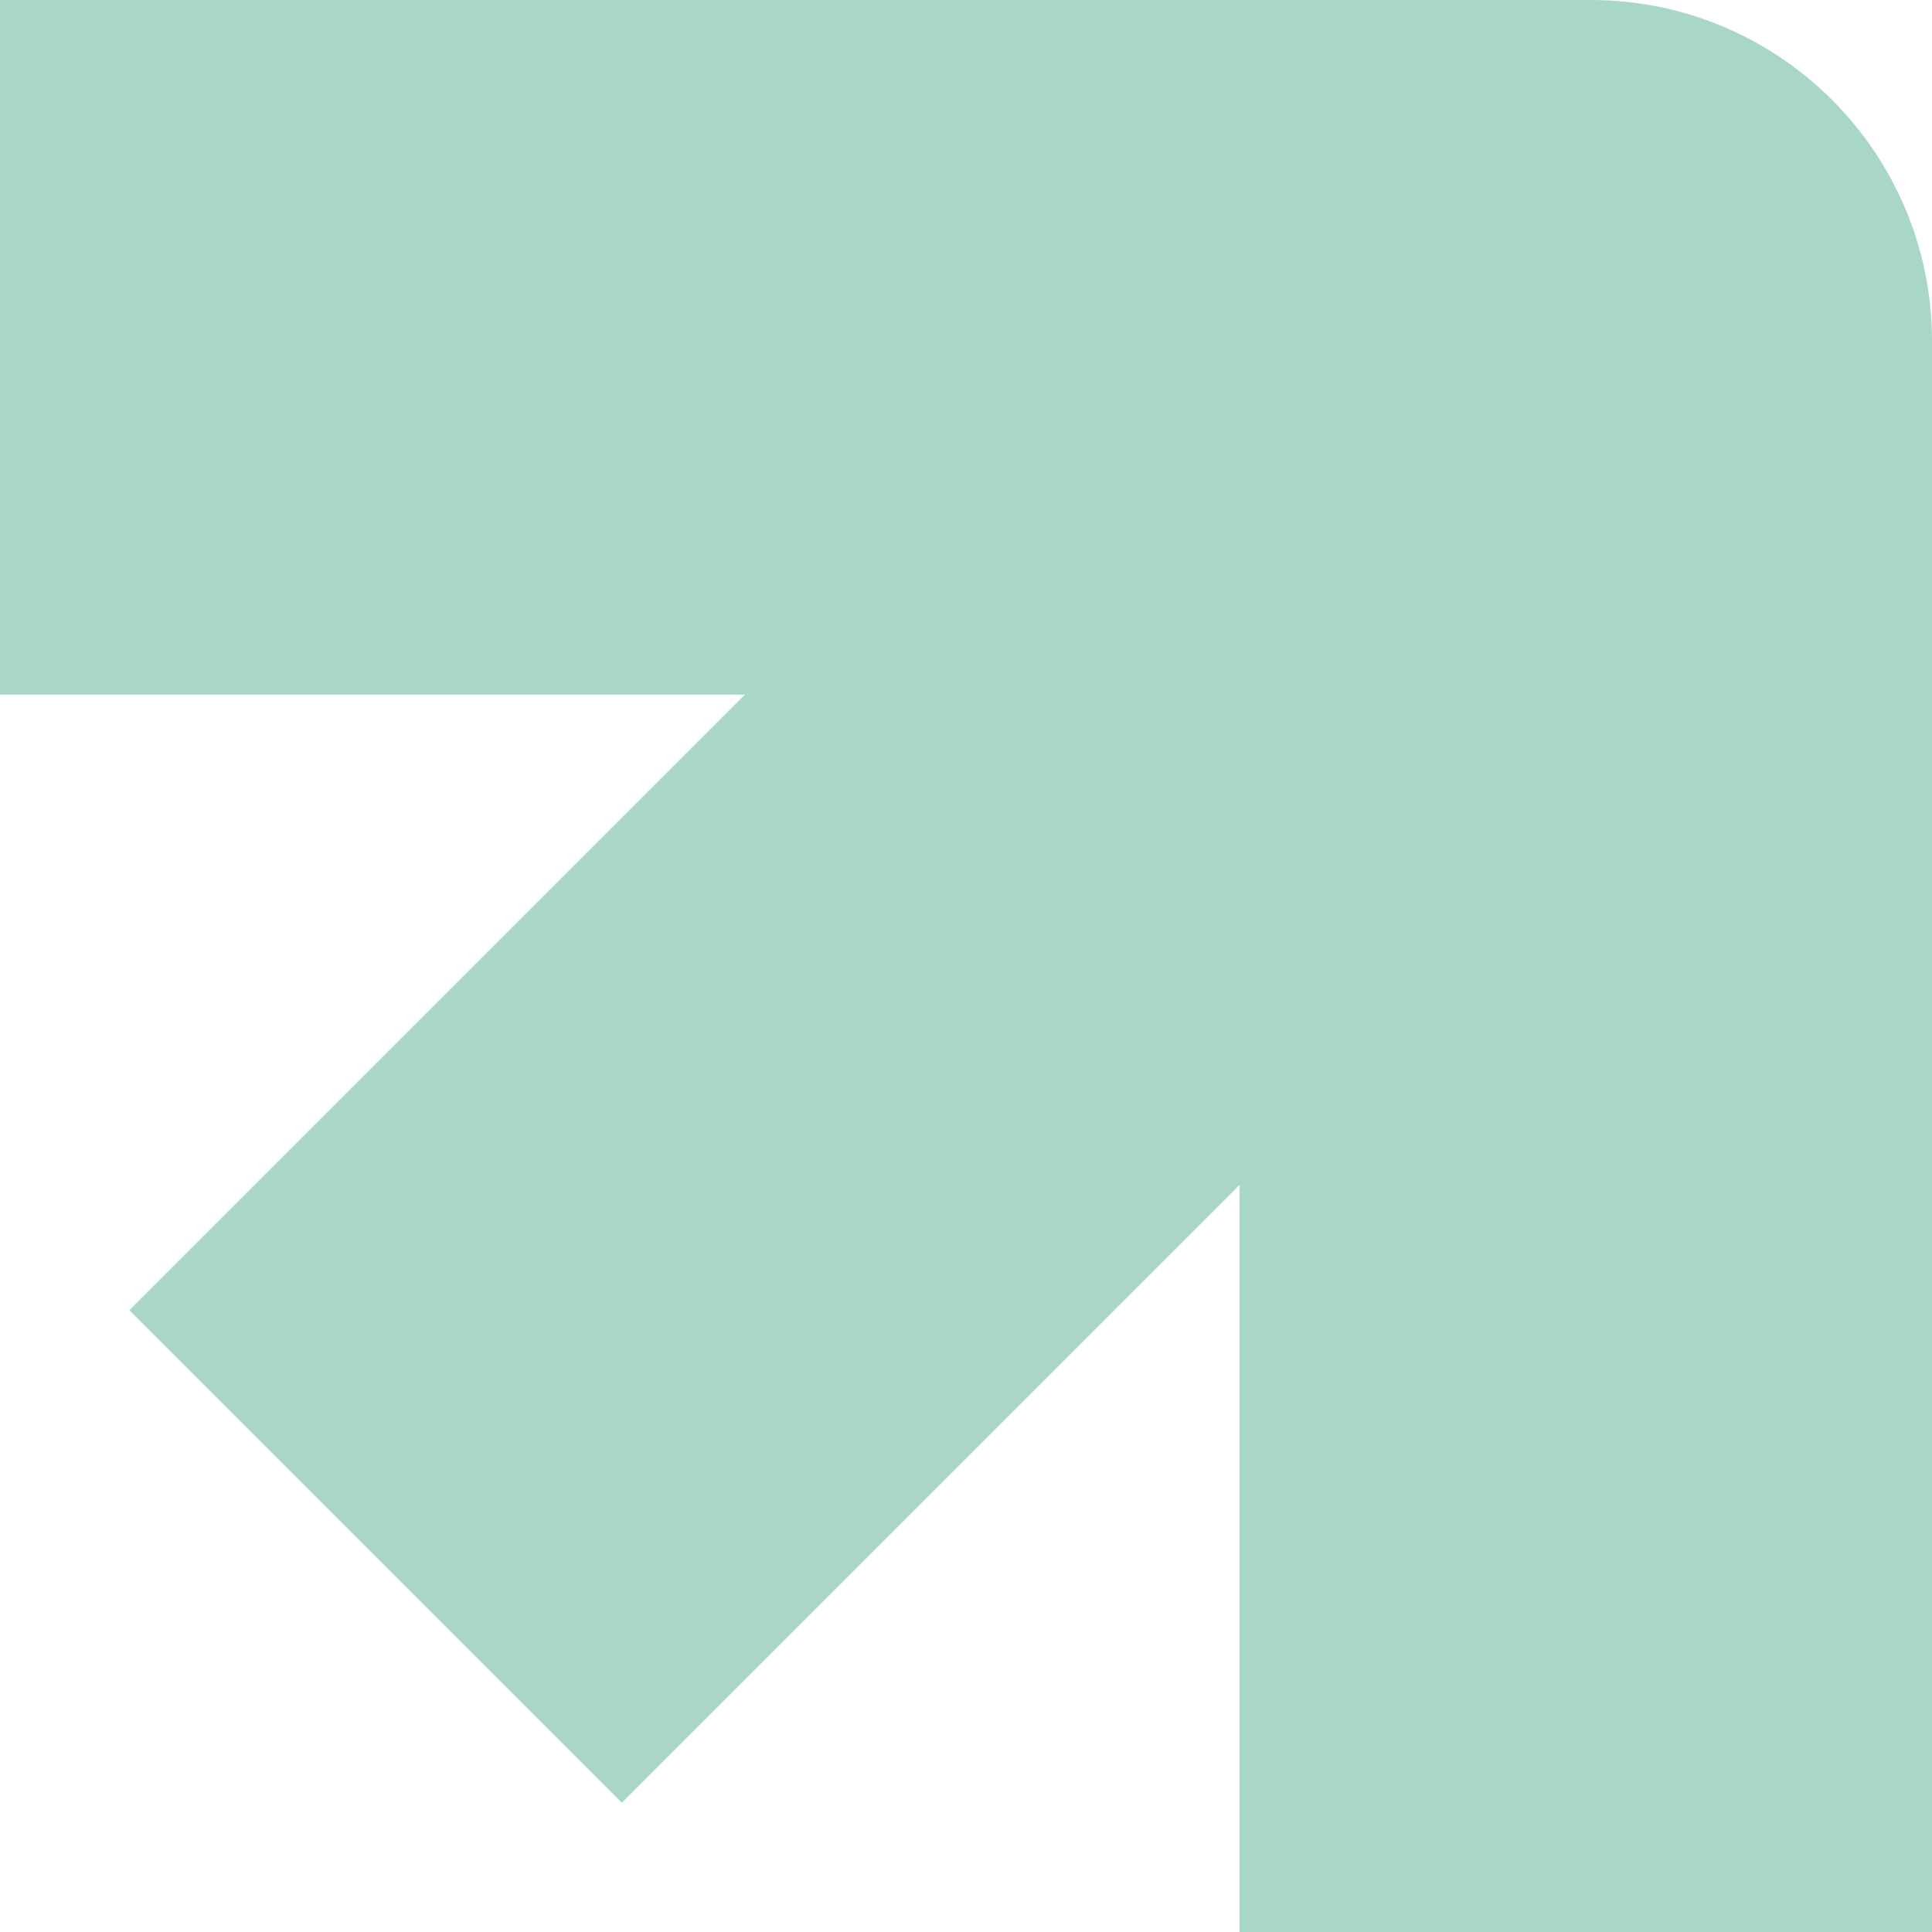 <svg width="439" height="439" viewBox="0 0 439 439" fill="none" xmlns="http://www.w3.org/2000/svg">
<path d="M141.286 409.614L281.673 269.226L281.673 439H291.939H439L439 77.508C439 34.648 404.224 0 361.492 0L0 0L3.33072e-06 157.84L169.261 157.84L29.386 297.714L141.286 409.614Z" fill="#A8D7C5"/>
</svg>
